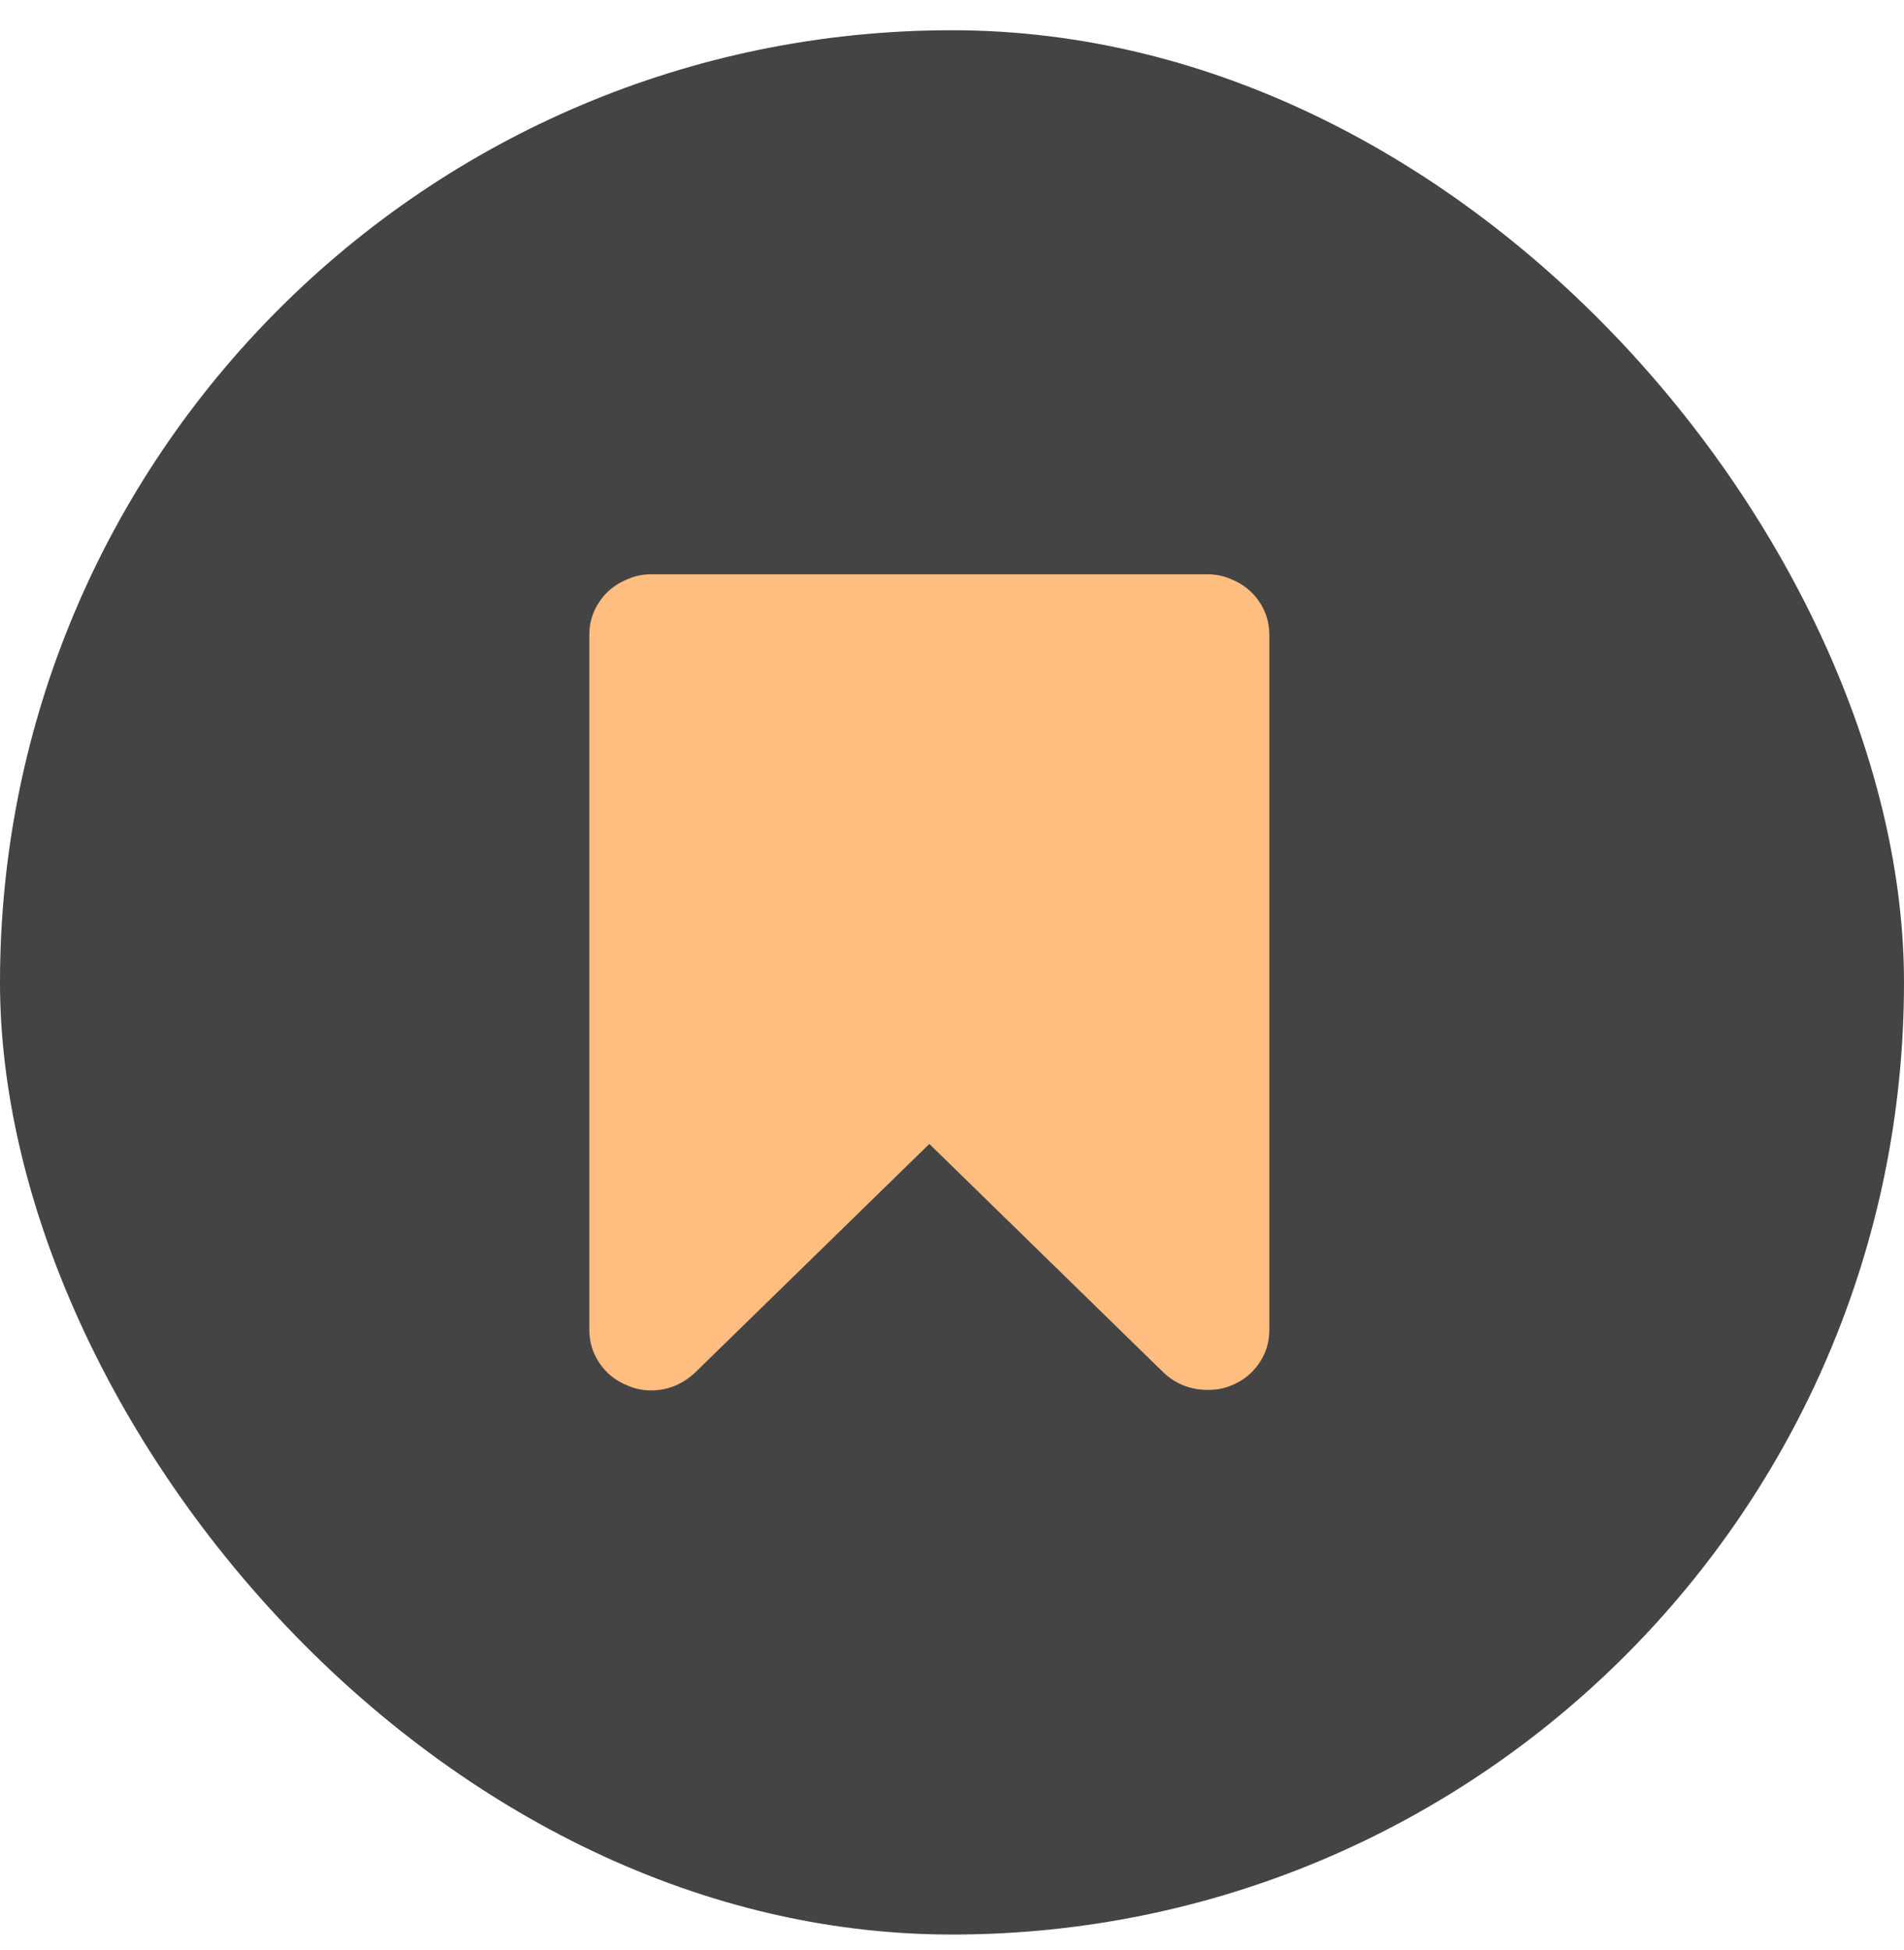 <?xml version="1.0" encoding="UTF-8"?> <svg xmlns="http://www.w3.org/2000/svg" width="42" height="43" viewBox="0 0 42 43" fill="none"><rect y="0.667" width="42" height="42" rx="21" fill="#444444"></rect><path d="M26.641 12.666C26.82 12.666 26.992 12.702 27.156 12.774C27.414 12.877 27.619 13.039 27.771 13.261C27.924 13.483 28 13.729 28 13.999V29.334C28 29.604 27.924 29.85 27.771 30.072C27.619 30.294 27.414 30.456 27.156 30.559C27.008 30.623 26.836 30.655 26.641 30.655C26.266 30.655 25.941 30.528 25.668 30.274L20.5 25.23L15.332 30.274C15.051 30.536 14.727 30.666 14.359 30.666C14.18 30.666 14.008 30.631 13.844 30.559C13.586 30.456 13.381 30.294 13.229 30.072C13.076 29.85 13 29.604 13 29.334V13.999C13 13.729 13.076 13.483 13.229 13.261C13.381 13.039 13.586 12.877 13.844 12.774C14.008 12.702 14.18 12.666 14.359 12.666H26.641Z" fill="#FFBD80"></path></svg> 
